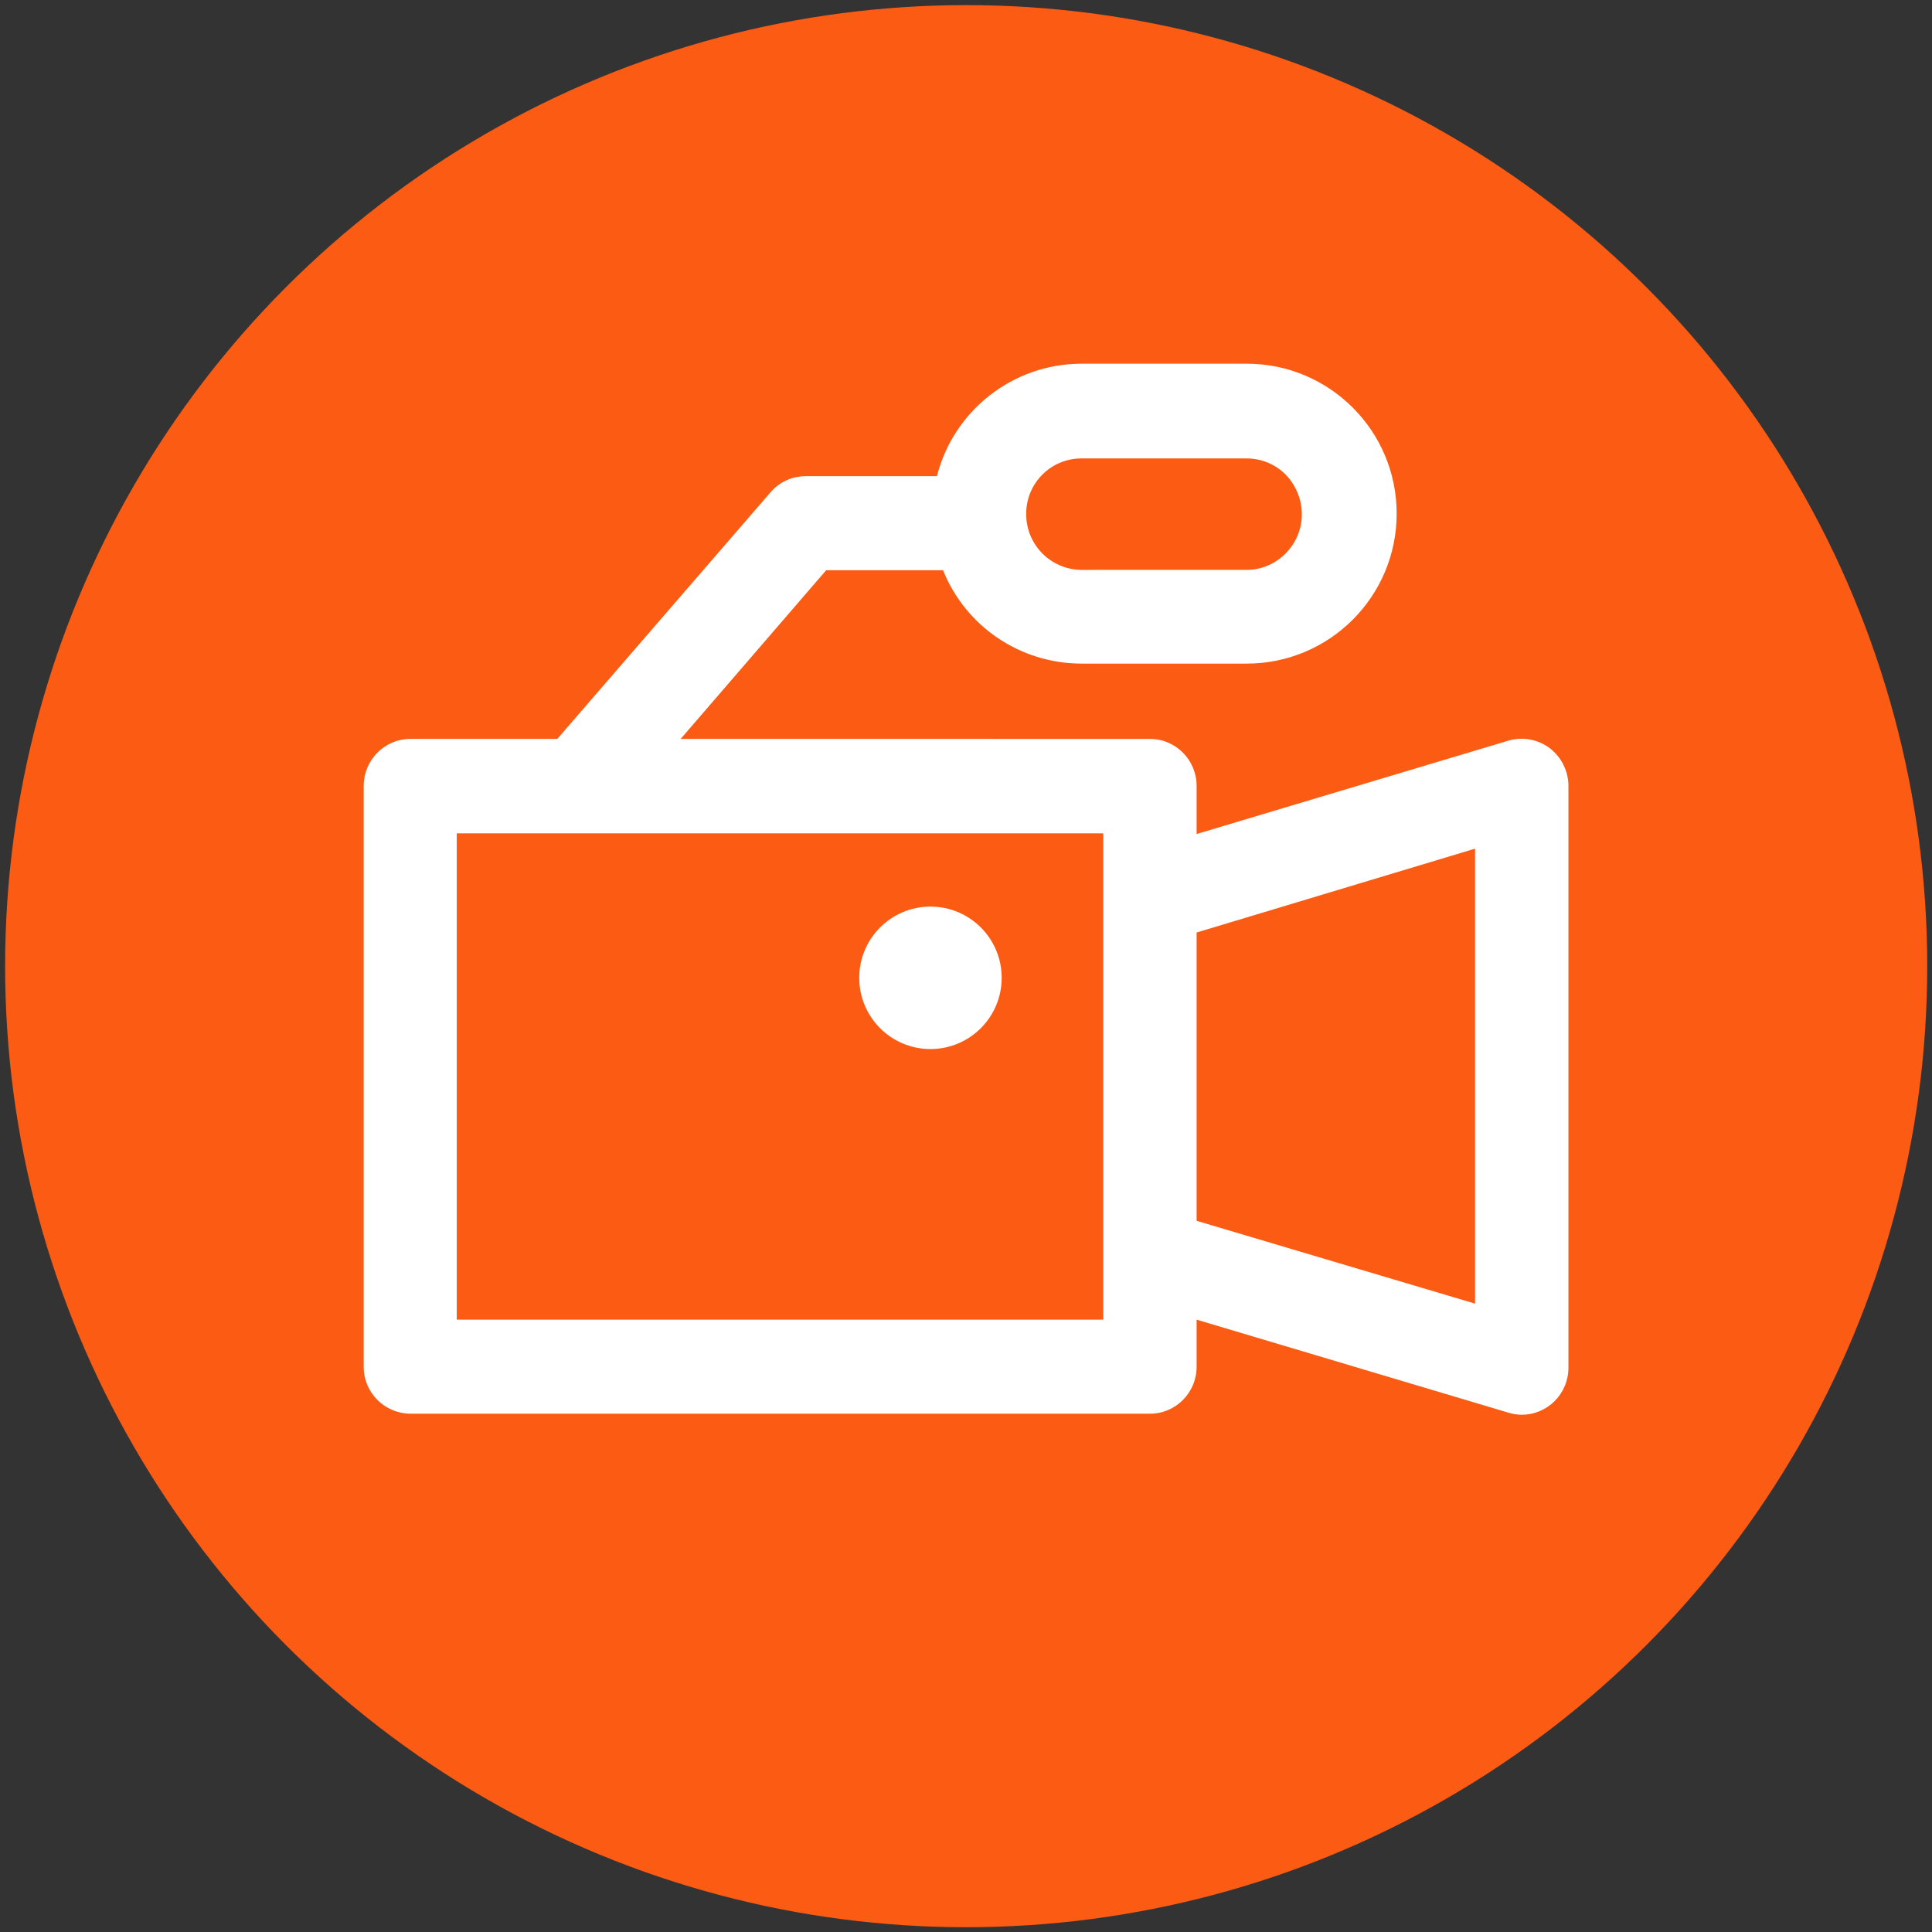 <?xml version="1.0" encoding="utf-8"?>
<!-- Generator: Adobe Illustrator 24.2.1, SVG Export Plug-In . SVG Version: 6.00 Build 0)  -->
<svg version="1.1" id="Capa_1" xmlns="http://www.w3.org/2000/svg" xmlns:xlink="http://www.w3.org/1999/xlink" x="0px" y="0px"
	 width="566.9px" height="566.9px" viewBox="0 0 566.9 566.9" style="enable-background:new 0 0 566.9 566.9;" xml:space="preserve"
	>
<rect x="0" y="0" width="566.9" height="566.9" fill="#333333" stroke="none"/>
<style type="text/css">
	.st0{fill:#FB5B12;}
	.st1{fill:#FFFFFF;}
</style>
<g id="Grupo_150" transform="translate(-146 -2408)">
	<circle id="Oval" class="st0" cx="429.5" cy="2691.5" r="282"/>
	<g id="noun_Camera_1898887_000000" transform="translate(161.12 2423.12)">
		<path id="Shape" class="st1" d="M439.6,204.4c-3.5-2.6-7.9-3.4-12.1-2.2L336,229.6v-14.1c0-7.6-6.1-13.8-13.7-13.8c0,0,0,0,0,0
			H184.6l42.7-49.5h34.3c6.6,16.5,22.6,27.3,40.4,27.4h48.7c24.3,0,44-19.7,44-44c0-24.3-19.7-44-44-44H302
			c-19.9,0.1-37.3,13.7-42.2,33h-38.5c-4,0-7.7,1.7-10.3,4.7l-62.6,72.4h-43.1c-7.6,0-13.7,6.2-13.7,13.8V386
			c0,7.5,6.1,13.6,13.6,13.7h217.1c7.6,0,13.7-6.2,13.7-13.8c0,0,0,0,0,0v-13.8l91.5,27.3c1.3,0.4,2.6,0.6,3.9,0.6
			c7.6,0,13.7-6.2,13.7-13.8V215.5C445.1,211.2,443.1,207.1,439.6,204.4z M302,119.4h48.7c5.8,0,11.2,3.1,14,8.2
			c2.9,5.1,2.9,11.3,0,16.3c-2.9,5-8.2,8.2-14,8.2H302c-9-0.2-16.2-7.6-16-16.7C286.1,126.6,293.2,119.5,302,119.4z M308.6,372.1
			H118.9V229.4h189.7L308.6,372.1z M417.7,367.4L336,343.1v-84.6l81.7-24.6L417.7,367.4z"/>
		<circle id="Oval-2" class="st1" cx="257.9" cy="271.8" r="20.9"/>
	</g>
</g>
</svg>
